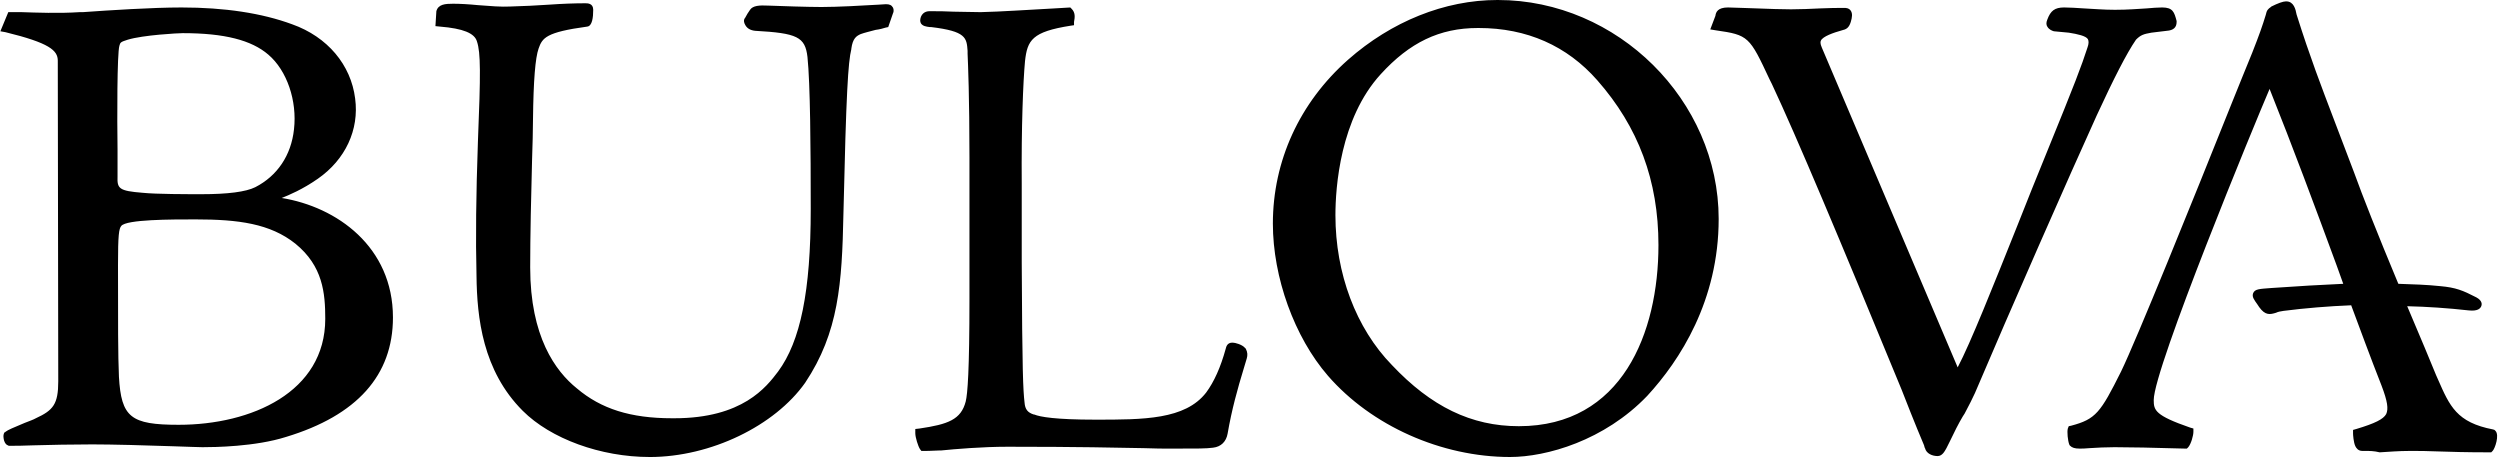 <svg height="457" width="2500" xmlns="http://www.w3.org/2000/svg" viewBox="0 0.1 535.4 97.9"><path fill-rule="evenodd" d="M485.1 18.7c.4-1.1 1.4-1.4 1.8-.3 5.8 14.3 11.1 28.8 16.4 43.3-5.5.1-11.1.5-16.7.9-4 .3-3.6.3-1.9 2.6 1.4 1.9 1.8.8 4.3.4 5.2-.7 10.3-1.1 15.4-1.3 2.2 6 4.5 12 6.7 17.9 2.5 6.8 1.8 8.4-6.1 10.7 0 .3.1 1.7.4 2.3.1.3.3.4.7.4 1.6.1 5.5-.4 10.2-.4 4.5 0 8.5.3 17 .3.3-.3.8-2.6.6-2.9-8.3-1.6-10-5.4-12.6-11.3-.8-1.9-3.8-8.9-7.2-17.1 5 .1 9.9.5 14.8 1 1.6.2 2.2-.4 1-.9-2.8-1.4-4.2-2-7.3-2.3-3.2-.3-6.4-.4-9.6-.5-3.7-8.8-7.6-18.5-9.8-24.6-4.8-12.9-8-19.9-12.3-33.7-.3-1.1-.6-2-1.3-2h-.1c-.7 0-2.4.9-2.7 1-.4.3-.6.4-.7 1.1-.7 2.3-1.4 4.3-3 8.3-8.1 20-24.2 60.3-28.1 68.4-4.4 8.8-5.5 10.5-11.3 12.1-.1.4 0 2 .3 2.7.1.1.4.3 1.3.3 1.1 0 4.5-.3 7.5-.3 2.8 0 9 .1 15.1.3.4-.4.8-1.9.8-2.6-7.4-2.6-8.5-3.8-8.5-6.8 0-7.2 23-62.7 24.9-67zM464 5.7l-3.4.4c-1.8.3-2.7.6-4 1.9-1 1.4-3.4 5.1-8.5 16.4-5.8 12.7-19 42.8-26.1 59.6-.7 1.7-1.6 3.1-2.6 5-1.1 1.9-2.4 4.6-3.5 6.9-.3.6-.6 1-.9 1-.7 0-1.6-.3-1.7-1-.3-.7-1.3-2.9-5.1-12.6-13.1-31.8-22.4-54-27.8-65.6-4.8-10.1-5-11-12.8-12.1l.7-1.9c0-.7.6-1 1.7-1 5.2.1 9.8.4 13.5.4 3.8 0 8.3-.3 11.5-.3.6 0 .9.2.4 1.7-.3.9-.6.9-1.3 1.1-4.8 1.4-6 2.5-5 5l29.1 68.5c.4.9 1.1 1.3 1.6.4 3.6-6.5 11.9-28.2 19.2-46.1 6.5-15.9 7.7-19 8.9-23 1.1-3.3-1.1-3.9-4.8-4.4l-3.1-.2c-.6-.1-1-.4-.7-1.1.6-1.6 1.1-2 2.7-2 2.7 0 6.5.4 10.9.4 4.8 0 7.8-.4 10.1-.4 1.6 0 1.7.4 2.1 2.1 0 .6-.1.9-1.1.9zM320.7 1c-11.3 0-22.5 4.7-31.3 12.5-11.2 10-15.7 22.5-15.7 34.4 0 11.4 4.6 23.9 11.6 32 9.3 10.7 23.9 17.1 38.2 17.1 7.2 0 19.5-3.1 28.6-12.8 6.6-7.2 15.1-19.8 15.1-37.2 0-25.7-22.4-45.9-46.3-45.9h-.2zm-4 4.1c12 0 20.4 5 26.2 11.5 9.8 11.1 13.4 23.5 13.4 36 0 27.6-14.2 39.8-30.9 39.8-9.8 0-18.8-3.7-27.9-13.4-8-8.2-12.4-20.2-12.4-32.8 0-8.7 1.9-22.2 9.9-30.8 7.2-8 14.2-10.2 21.5-10.2h.2zm-53 69.4c-.3 0-.3.1-.4.6-.9 3.4-2.2 7-4.3 9.7-4.7 6.1-13.6 6.2-24.5 6.2-6.1 0-11.3-.3-13.5-1.1-2-.6-2.5-1.9-2.7-3.4-.3-2.7-.4-6.8-.6-30.1V39.5c-.1-12.4.3-22.1.7-26.4.5-5.3 2.1-7.2 10.6-8.5.1-1 .2-1.5-.3-1.9-7.1.4-13.6.9-18.8 1-4.1 0-7.4-.1-10.9-.1-.6 0-.8.2-1 .6-.3.7.2.7 1.3.8 8.9 1 8.5 3.2 8.7 6.6.2 2.6.4 10.1.4 22.3v30.4c0 14.8-.4 20.3-.8 22.1-1.3 4.7-5 5.7-10.8 6.6 0 .7.6 2.4.8 2.9.4 0 1.3 0 3-.1 3.1-.3 9.1-.9 14.9-.9 22.4 0 30.2.4 35.1.4 5.8 0 7.4 0 8.8-.1 1.1-.1 2-.7 2.3-2.1 1-6 2.5-10.8 4.1-16.1.1-.6.1-.9-.1-1.4-.4-.4-1.7-.8-1.9-.8h-.1zM190.1 2.3c.1-.3.1-.6-.6-.6-2.7.1-9.8.6-13.8.6-3 0-9.1-.1-11.5-.3-1.9-.1-2.7 0-3 .4s-.7 1.2-1 1.7c-.1.4.3 1.2 1.4 1.3 8.5.4 11.5 1.2 12.1 6.5.6 5.2.7 17.3.7 32.7 0 16.1-1.7 28.1-7.2 35.4-3.2 4.2-8.8 10.5-23.5 10.4-8.6 0-15.4-1.9-21-6.6-5.8-4.6-10.4-13.1-10.4-26.6 0-9.5.4-23.8.6-31.7.1-9.4.6-13.5 1.3-15.6 1-2.9 2.4-4.2 11.2-5.3.1 0 .4-2 .4-2.6 0-.4-.1-.4-.7-.4-4.5 0-9.9.6-16.1.7-3 .1-9.1-.6-12.1-.6-2 0-2.4.3-2.6.9l-.1 2c5 .4 8.1 1.4 8.8 3.9.9 2.6.9 6.6.3 21.9-.4 13.1-.4 22.2-.3 28.7.1 10.1 1.9 20.5 9.7 28.2 5.2 5.2 15.3 9.7 26.5 9.7 11.8 0 25.6-5.8 32.3-15.7 7.1-10.5 7.8-20.6 8.1-35.6.6-25.6 1-32.4 1.7-35.6.3-2.4 1.3-3.3 2.6-3.9 1.4-.6 4-1 5.5-1.4zM24.4 80.9c-.2-4.5-.2-11.7-.2-24 0-7 .2-8.3.9-9.1 1.5-1.7 9.9-1.7 16.7-1.7 9 0 16.2.7 22.1 5.5 6.3 5.1 6.8 11.3 6.8 16.9 0 15.5-15.2 23.7-32.4 23.7-11 0-13.4-2.1-13.9-11.3zM55 41.1c-3.1 1.6-9.7 1.6-11.9 1.6-2.5 0-9.7 0-12.7-.3-5-.4-6.4-1-6.3-4.5s-.2-25.8.5-28.2c.4-1.1.7-1.4 2.5-2 3.3-1 10.9-1.4 12-1.4C48.9 6.2 54.5 8 58 11c7.9 6.7 9.2 23.9-3 30.1zM13.4 81.9c0 5.2-1.4 6.9-5.4 8.8-1.4.7-5.6 2.1-6.3 2.7-.2.3-.1 1.2.3 1.4 2.7 0 10.7-.3 17.6-.3 6.3 0 21.6.6 23.6.6 2.8 0 11.3-.2 17.6-2.1C74.4 88.8 83 81.1 83 68.3c0-14.8-11.9-22.9-23.1-24.5-1.2-.2-1.5-1.3-.7-1.7 1.3-.6 4.4-1.7 8.1-4.3 12.2-8.4 9.6-25.9-5.3-31.4-8.4-3.1-17.4-3.5-23.4-3.5-6.5 0-16.4.7-21.7 1-5.8.4-12.8 0-14.7 0l-1 2.4c9.5 2.3 11.9 4.1 11.9 7z" clip-rule="evenodd"></path><path d="M323.4 98c-14.7 0-29.7-6.7-39-17.4-7.2-8.3-11.8-21.1-11.8-32.6 0-13.4 5.7-25.9 16.1-35.1C298 4.7 309.4.1 320.7.1h.1c25.6 0 47.3 21.5 47.3 46.9 0 17.5-8.3 30.3-15.3 37.9-9.2 9.6-21.6 13.1-29.4 13.1zm-2.7-96C309.8 2 299 6.4 290 14.3c-12.7 11.3-15.4 24.6-15.4 33.7 0 11.1 4.5 23.4 11.4 31.3 8.9 10.3 23.3 16.7 37.5 16.7 7.4 0 19.2-3.3 27.9-12.5 6.7-7.4 14.8-19.7 14.8-36.6 0-12-4.9-23.3-13.9-31.9-8.6-8.3-20-13-31.4-13zM139.1 98c-10.5 0-21.2-3.9-27.2-9.9-8.6-8.6-9.8-20-9.9-28.9-.2-8-.1-17.4.3-28.7.6-14.7.6-19.1-.2-21.5-.5-1.8-3-2.8-7.9-3.2l-1-.1.2-3.2C93.8 1 95.3.9 97 .9c1.4 0 3.3.1 5.3.3 2.5.2 5.1.4 6.8.3 3-.1 5.7-.2 8.4-.4 2.8-.2 5.5-.3 7.8-.3.5 0 1.7 0 1.7 1.4 0 1.6-.2 3.5-1.3 3.6-8.8 1.2-9.6 2.4-10.4 4.7-.7 2-1.1 6.7-1.2 15.2 0 2.4-.1 5.4-.2 8.7-.2 7.3-.4 16.4-.4 23 0 14.8 5.4 22.2 10 25.9 5.2 4.4 11.5 6.4 20.4 6.4h.5c14.6 0 19.7-6.7 22.2-10 4.8-6.5 7-17.2 7-34.8 0-12.9-.1-26.9-.7-32.6-.5-4.3-2.2-5.1-11.2-5.6-1-.1-1.7-.5-2.1-1.2-.3-.5-.4-1-.2-1.4l.1-.1c.3-.6.8-1.4 1.1-1.8.6-.9 2-1 3.9-.9 2.5.1 8.6.3 11.4.3 3.4 0 8.9-.3 12.2-.5l1.6-.1c.8 0 1.2.2 1.5.7.1.2.3.7 0 1.3l-1 2.9-.5.1c-.6.2-1.4.4-2.2.5-1.1.3-2.4.6-3.2.9-.9.4-1.7.9-2 3.1v.1c-.7 2.9-1.1 9.2-1.7 35.4-.3 14.8-1 25.3-8.2 36.1-6.5 9.2-20.2 15.9-33.3 15.9zM95.2 3.7c3.9.4 7.8 1.4 8.7 4.5.9 2.8.9 7 .3 22.2-.4 11.3-.5 20.6-.3 28.6.1 8.6 1.3 19.5 9.4 27.5 4.7 4.7 14.4 9.4 25.8 9.4 12.5 0 25.4-6.3 31.4-15.3 6.9-10.3 7.6-20.1 7.9-35 .6-26.3 1-32.6 1.7-35.7.4-3 1.8-4 3.2-4.6 1-.4 2.3-.7 3.6-1 .6-.1 1.1-.2 1.5-.4l.4-1.2h-.9c-3.3.2-8.9.5-12.3.5-2.9 0-9-.1-11.6-.3-1.6-.1-2 0-2.2.1-.2.3-.5.8-.7 1.3.1.1.3.1.5.2 7.8.4 12.3.9 13 7.4.5 4.6.7 14.4.7 32.8 0 18-2.3 29.2-7.4 36-4.1 5.4-10.2 10.9-24.3 10.8-9.2 0-16.1-2.2-21.7-6.9-4.9-3.9-10.7-11.8-10.7-27.4 0-6.6.2-15.7.4-23 .1-3.3.1-6.3.2-8.7.1-9 .5-13.6 1.4-15.9 1.2-3.4 3-4.7 11.4-5.9.1-.3.1-.8.2-1.1-2.2 0-4.7.2-7.4.3-2.7.2-5.4.3-8.4.4-1.7.1-4.4-.1-7-.3-2-.1-3.8-.3-5.1-.3-1 0-1.5.1-1.6.1zm94-1.8l.9.4zM415 97.8c-1.1 0-2.4-.5-2.7-1.7-.1-.1-.1-.3-.2-.6-.5-1.2-1.8-4.2-4.8-11.9-13.5-32.8-22.5-54.2-27.8-65.5l-.5-1c-4.3-9.2-4.5-9.5-11.5-10.5l-1.2-.2 1.1-2.9c.1-.8.5-1.8 2.7-1.8 2.2.1 4.2.1 6.1.2 2.8.1 5.2.2 7.4.2 2 0 4.2-.1 6.3-.2 1.9-.1 3.7-.1 5.2-.1.2 0 .9 0 1.3.6s.3 1.4 0 2.4c-.4 1.3-1 1.6-1.9 1.8-1.8.5-4.1 1.3-4.5 2.2-.1.2-.2.6.2 1.5l29.1 68.5c2.7-5.1 7.6-17.4 12.8-30.4 2-5.1 4.1-10.3 6.1-15.2 6.4-15.7 7.6-18.9 8.9-22.9.3-.8.3-1.4.1-1.8-.4-.7-2.2-1.1-4.1-1.4l-3.2-.3c-.3-.1-1-.3-1.4-1-.2-.3-.3-.8 0-1.5.7-1.9 1.6-2.6 3.6-2.6 1.2 0 2.6.1 4.2.2 2 .1 4.3.3 6.7.3 2.8 0 5-.2 6.8-.3 1.2-.1 2.3-.2 3.3-.2 2.3 0 2.6 1 3.1 2.9v.2c0 1.2-.7 1.8-2.1 1.9l-3.3.4c-1.7.3-2.3.5-3.3 1.5-2 2.9-4.8 8.4-8.4 16.2-5.6 12.3-18.8 42.3-26.1 59.5-.6 1.3-1.2 2.5-1.9 3.8-.2.4-.4.8-.7 1.2-.9 1.5-1.9 3.5-2.8 5.4l-.7 1.4c-.4.7-.9 1.7-1.9 1.7zm-46-93c6.9 1.1 7.6 2.7 11.8 11.5l.5 1c5.3 11.3 14.4 32.7 27.8 65.6 3.1 7.7 4.3 10.6 4.8 11.9.1.3.2.5.3.7l.1.2.4.2c.1-.1.1-.2.2-.4l.7-1.4c1-2 2-4 2.9-5.5.2-.4.4-.8.7-1.2.7-1.3 1.3-2.4 1.8-3.6 7.3-17.2 20.5-47.3 26.1-59.6 3.6-8 6.5-13.6 8.6-16.6l.1-.1c1.5-1.5 2.5-1.8 4.5-2.1l3.6-.4h.1c-.3-1-.3-1-1.1-1-.9 0-1.9.1-3.1.2-1.8.1-4 .3-6.9.3-2.5 0-4.8-.1-6.8-.3-1.6-.1-2.9-.2-4.1-.2-1 0-1.3.1-1.7 1.2l2.9.3c2.7.4 4.7.8 5.6 2.3.5.9.6 2 .1 3.4-1.3 4.1-2.6 7.3-9 23-2 4.9-4.1 10.1-6.1 15.2-5.4 13.5-10.5 26.3-13.1 31.1-.5 1-1.3 1-1.6 1-.7 0-1.4-.6-1.8-1.5l-29.1-68.5c-.3-.8-.7-2-.2-3.1.7-1.5 2.7-2.4 5.8-3.2.2-.1.4-.1.5-.2s0-.1.1-.3.1-.3.1-.4c-1.4 0-3 .1-4.7.1-2.1.1-4.3.2-6.3.2-2.2 0-4.8-.1-7.5-.2-1.9-.1-3.9-.2-6-.2-.4 0-.6 0-.7.1v.1zM197.8 96.7h-.5l-.3-.4c-.4-.6-1-2.5-1-3.4V92l.9-.1c6.1-.9 8.9-1.9 9.9-5.8.4-1.6.8-6.7.8-21.9V33.8c0-12.8-.3-20-.4-22.2V11c-.2-2.8-.3-4.2-7.8-5.1h-.3c-.8-.1-1.5-.2-1.9-.8-.2-.4-.2-.8 0-1.4.5-1.2 1.6-1.2 1.9-1.2 1.7 0 3.4 0 5.1.1 1.8 0 3.7.1 5.8.1 4.5-.1 10-.5 15.8-.8l3.4-.2.3.3c.8.8.7 1.8.5 2.8v.7l-.7.1c-8.3 1.3-9.3 3.1-9.8 7.6-.4 4.3-.8 14.1-.7 26.3v16.8c.1 23.6.3 27.4.6 30 .1 1.5.7 2.2 2 2.6h.1c1.2.5 4.5 1.1 13.1 1.1 10.3 0 19.2 0 23.7-5.8 1.7-2.3 3.1-5.4 4.2-9.4.1-.4.3-1.3 1.4-1.3h.1c.5 0 2 .4 2.6 1.1l.1.1.1.1c.4.8.4 1.4.2 2.1l-.6 2c-1.4 4.6-2.6 8.9-3.5 14.1-.3 1.7-1.4 2.8-3.1 3-1.5.2-3.1.2-8.9.2-1.6 0-3.5 0-6-.1-5.5-.1-13.9-.3-29.1-.3-5.5 0-11.3.5-14.3.8h-.4c-2 .1-2.9.1-3.3.1zm.3-3c.1.3.2.7.3 1 .5 0 1.2 0 2.3-.1h.4c3.1-.3 8.9-.8 14.5-.8 15.2 0 23.6.2 29.1.3 2.6.1 4.4.1 6 .1 5.8 0 7.3 0 8.7-.1.8-.1 1.2-.5 1.4-1.3.9-5.3 2.2-9.7 3.6-14.3l.6-1.9c.1-.3.1-.3 0-.5-.2-.1-.5-.2-.8-.3-1.1 4.1-2.6 7.4-4.4 9.8-5 6.6-14.4 6.6-25.3 6.6-7.2 0-11.7-.4-13.8-1.2-2.7-.8-3.2-2.8-3.4-4.3-.3-2.7-.4-6.5-.6-30.2v-17c-.1-12.2.3-22.1.7-26.5.6-6 2.8-8 10.6-9.3l-2.2.1c-5.9.4-11.4.7-15.9.8-2.1 0-4.1 0-5.9-.1h-.6c5 1.2 5.4 3.3 5.6 6.3v.6c.2 2.2.4 9.5.4 22.3v30.4c0 12.3-.3 19.8-.9 22.3-1.2 5.2-5.2 6.5-10.4 7.3zm308.6 3h-.7c-.9 0-1.3-.6-1.5-1-.4-.8-.5-2.5-.5-2.7v-.8l.7-.2c4-1.2 5.8-2.1 6.4-3.2.5-1.1.3-2.7-1-6.1-2.4-6.1-4.6-12.1-6.5-17.2-4.9.2-9.8.6-14.5 1.2-.7.1-1.2.2-1.6.4-1.3.4-2.3.6-3.6-1.2l-.4-.6c-.7-1-1.2-1.6-.9-2.4.4-.9 1.3-.9 3.9-1.1 5.8-.4 10.8-.7 15.4-.9l-1.4-3.9c-4.6-12.5-9.4-25.4-14.4-37.9v.1c-3.1 7.2-24.8 59.8-24.8 66.6 0 2.2.3 3.3 7.8 5.9l.7.2v.7c0 .8-.5 2.6-1.1 3.3l-.3.3h-.4c-6.4-.2-12.4-.3-15.1-.3-1.8 0-3.8.1-5.3.2-1 .1-1.7.1-2.2.1-1 0-1.6-.2-2-.6l-.1-.1-.1-.2c-.3-.8-.5-2.7-.3-3.4l.2-.5.5-.1c5.3-1.4 6.3-2.8 10.7-11.6 3.3-6.8 15.2-36.2 23.8-57.7 1.6-3.9 3-7.5 4.3-10.6 1.5-3.8 2.2-5.8 2.9-8.1.2-1 .5-1.3 1.1-1.7l.1-.1c1.4-.7 2.5-1.1 3.1-1.1h.1c1.6 0 2 1.7 2.2 2.8 2.9 9.2 5.3 15.4 8 22.5 1.3 3.5 2.7 7 4.3 11.3 1.8 5 5 13.1 9.5 23.9 3.1.1 6.2.2 9 .5 3.3.3 4.8.9 7.7 2.4 1.3.7 1.2 1.5 1.1 1.8-.2.6-.8 1.2-2.7 1-4.5-.5-8.9-.8-13.2-.9 2.8 6.6 5.2 12.3 6.2 14.8l.4.9c2.5 5.7 4 9.2 11.8 10.7l.3.1.2.2c.9.9-.1 3.8-.6 4.3l-.3.3h-.4c-4.9 0-8.2-.1-11.2-.2-2.1-.1-3.9-.1-5.8-.1-2.5 0-4.7.2-6.5.3-1.2-.3-2.2-.3-3-.3zm-.4-2c.7 0 1.9 0 3.4-.1 1.9-.1 4.2-.3 6.7-.3 1.9 0 3.7.1 5.8.1 2.8.1 5.9.2 10.5.2.1-.3.2-.7.2-1-8.2-1.8-10-6-12.5-11.7l-.4-.9c-1.1-2.7-3.8-9-6.8-16.2l-.6-1.4h1.5c4.2.1 8.5.4 12.9.8-1.4-.6-2.6-.9-4.5-1-3-.2-6.2-.4-9.6-.5h-.7l-.3-.6c-4.6-11.2-7.9-19.5-9.8-24.6-1.6-4.3-2.9-7.8-4.3-11.3-2.7-7.1-5.1-13.3-8.1-22.7-.2-.7-.3-1.1-.4-1.3-.2 0-1 .2-2.2.9l-.1.1s0 .1-.1.4v.1c-.7 2.4-1.5 4.5-3 8.3-1.3 3.1-2.7 6.7-4.3 10.6-8.7 21.5-20.5 51-23.9 57.9-4.2 8.5-5.5 10.8-11.3 12.4 0 .4.1.8.2 1.2h.5c.4 0 1.2 0 2.1-.1 1.5-.1 3.6-.2 5.4-.2 2.7 0 8.2.1 14.6.3.1-.2.2-.6.3-.9-6.7-2.4-8.4-4-8.4-7.5 0-7.7 24.4-65.9 25-67.4.4-1 1.1-1.6 2-1.6.8 0 1.4.5 1.7 1.4 5.1 12.6 9.9 25.5 14.5 38.1l2.4 6.5h-1.4c-4.9.1-10.4.4-16.6.9-.7.1-1.4.1-1.8.2.1.1.1.2.2.2.1.2.3.4.5.6.5.7.5.7 1.4.5.5-.1 1.1-.3 1.9-.4 5.1-.7 10.3-1.1 15.5-1.3h.7l.2.7c2 5.3 4.3 11.5 6.7 17.9 1.3 3.5 1.9 5.9.9 7.8-.9 1.9-3.2 2.9-6.8 4 0 .3.1.7.2.9zm-463 1.2c-.7 0-3.2-.1-6.3-.2-5.6-.2-13.2-.4-17.3-.4-4.3 0-9.1.1-12.6.2-2.3.1-4 .1-5.1.1h-.2l-.2-.1c-.3-.1-.6-.4-.8-1-.1-.4-.3-1.2.1-1.8H1l.1-.1c.5-.4 1.7-.9 4.1-1.9 1-.4 1.9-.7 2.4-1 3.7-1.7 4.8-3 4.8-7.9l-.1-68.7c0-2.2-1.8-3.8-11.2-6.1L0 6.8l1.7-4.1h2.8c3 .1 8.1.3 12.5 0h.7c5.6-.4 14.9-1 21.1-1C48 1.7 56 2.9 62.5 5.3 70.1 8 75.1 14 76 21.2c.9 6.7-2.1 13.1-8 17.2-3.3 2.3-6.2 3.5-7.7 4.1h-.1C72.1 44.4 84.1 53 84.1 68.1c0 12.4-7.7 21-22.9 25.6-6.6 2.1-15.4 2.2-17.9 2.2zm-23.6-2.6c4.1 0 11.7.2 17.3.4 3.1.1 5.5.2 6.2.2 2.5 0 11-.2 17.3-2.1C74.8 87.4 82 79.4 82 68.1c0-14-11.1-21.9-22.2-23.6-1-.2-1.8-.8-2-1.7-.1-.8.3-1.5 1-1.9l.7-.3c1.5-.6 4.2-1.7 7.4-3.9 5.2-3.6 7.9-9.3 7.2-15.3-.8-6.4-5.4-11.7-12.2-14.2-6.4-2.3-14.1-3.5-23.1-3.5-6.2 0-15.5.6-21 .9h-.7c-4.5.4-9.6.2-12.7.2H3l-.3.6c8.7 2.2 11.5 4.1 11.5 7.7l.1 68.7c0 5.9-1.8 7.7-6 9.7-.6.3-1.5.6-2.5 1-.8.3-1.9.8-2.7 1.1 1 0 2.3-.1 3.8-.1 3.7 0 8.5-.2 12.8-.2zm305.7.1c-10.7 0-19.8-4.3-28.6-13.7-8.1-8.3-12.7-20.5-12.7-33.5 0-6.2 1-21.6 10.2-31.5 6.6-7.3 13.5-10.6 22.3-10.6h.1c10.9 0 20 4 27 11.9 9.1 10.2 13.6 22.6 13.6 36.6 0 13.1-3.3 23.8-9.4 30.9-5.7 6.5-13.5 9.9-22.5 9.9zm-8.9-87.3c-8.2 0-14.6 3.1-20.8 9.9-8.7 9.5-9.7 24.3-9.7 30.2 0 12.5 4.4 24.2 12.1 32.1 8.4 8.9 17 13.1 27.2 13.1 22.1 0 29.9-20 29.9-38.8 0-13.8-4.3-25.3-13.1-35.3-6.5-7.4-15.1-11.2-25.4-11.2zM38.2 93.2c-11.4 0-14.3-2.4-14.8-12.2-.2-4.5-.2-11.9-.2-24.1 0-7.3.2-8.7 1.1-9.7 1.6-1.9 8.3-2.1 17.5-2.1 9.7 0 16.9 1 22.7 5.8 6.6 5.4 7.1 11.9 7.1 17.7 0 17-16.8 24.6-33.4 24.6zm3.6-46.1c-5.2 0-14.8 0-15.9 1.4-.5.6-.7 1.9-.7 8.4 0 12.2 0 19.5.2 23.9.5 8.7 2.5 10.3 12.8 10.3 15.6 0 31.4-7 31.4-22.7 0-5.5-.5-11.3-6.4-16.1-5.4-4.3-12.2-5.2-21.4-5.2zm1.3-3.4c-3.6 0-10 0-12.8-.3-4.7-.4-7.3-.9-7.2-5.6v-5.6c0-11 0-21.1.5-22.9.5-1.6 1.2-2 3.2-2.6C30.3 5.6 38 5.2 39.1 5.2c9.4 0 15.6 1.6 19.6 5 4.5 3.9 7 11 6.2 17.8-.7 6.3-4.1 11.2-9.4 13.9-2.3 1.2-6.4 1.8-12.4 1.8zm-4-36.5c-1 0-8.5.4-11.8 1.4-1.6.5-1.6.6-1.8 1.3-.5 1.6-.5 15.6-.4 22.3v5.7c-.1 2.6.3 3.1 5.4 3.5 2.8.3 9.8.3 12.6.3 5.6 0 9.5-.5 11.5-1.5 4.7-2.4 7.7-6.8 8.3-12.4.7-6.1-1.5-12.6-5.5-16-3.6-3.1-9.4-4.6-18.3-4.6z"></path></svg>